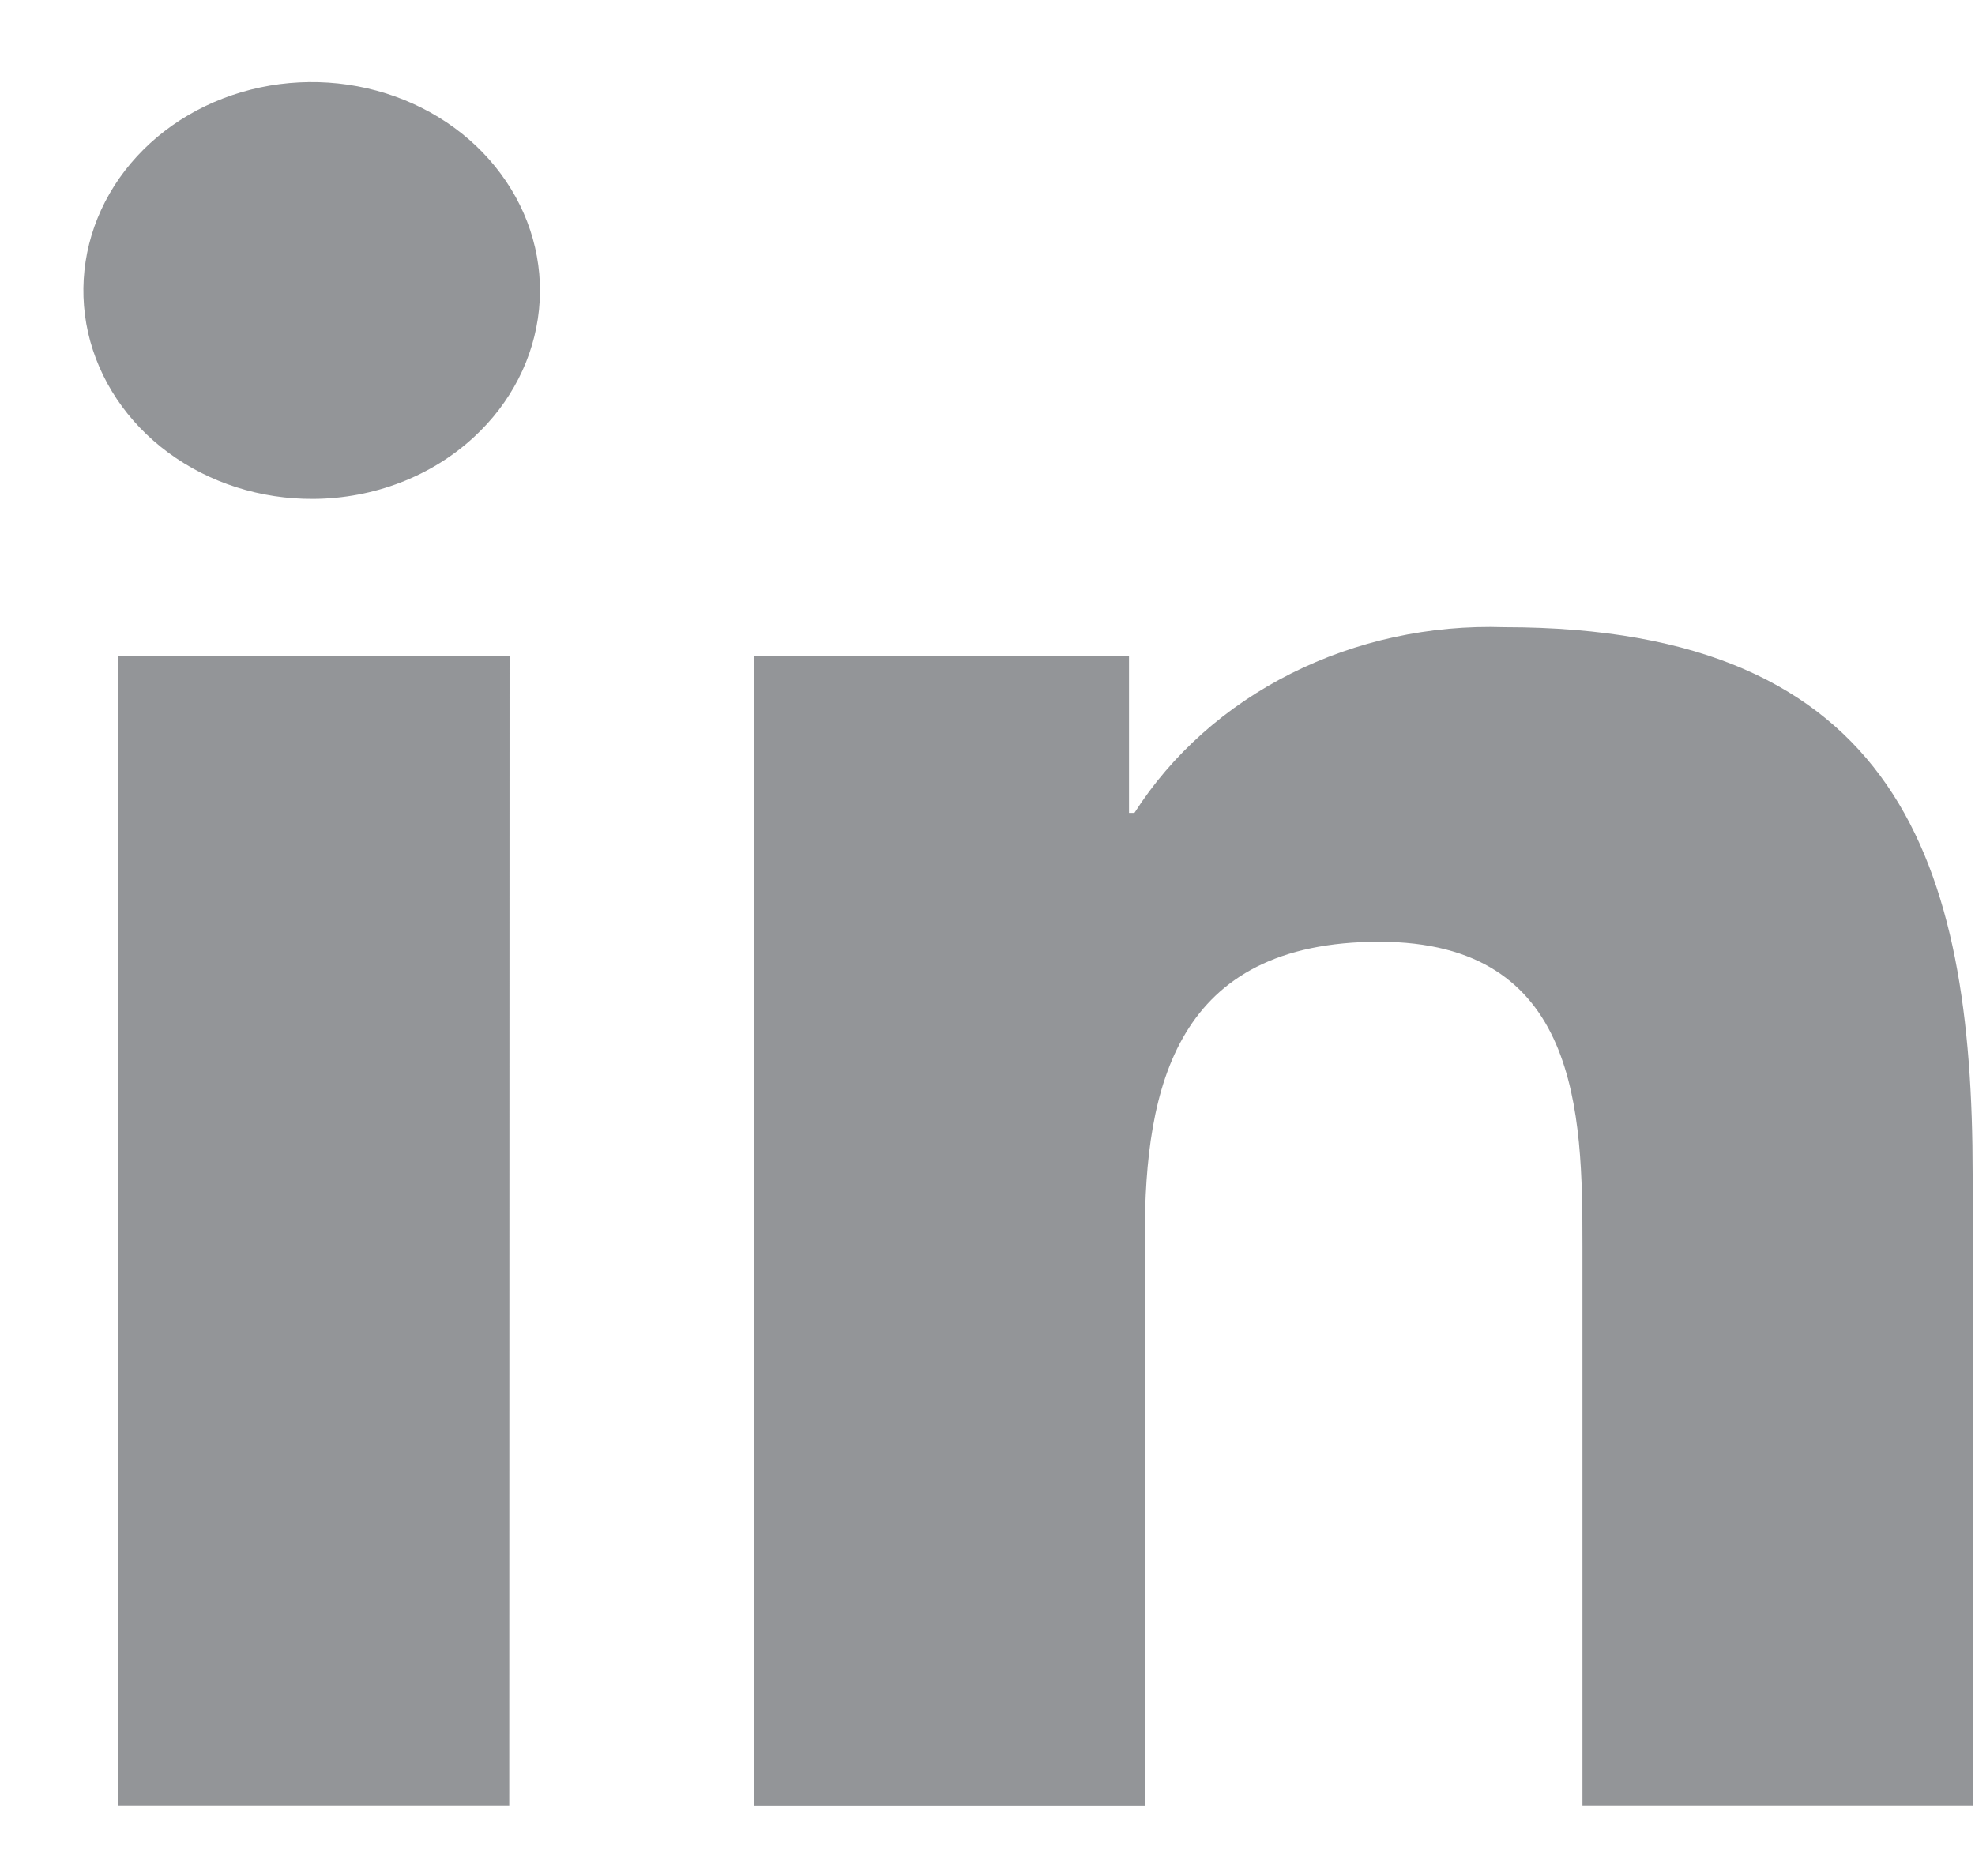 <svg xmlns="http://www.w3.org/2000/svg" width="20" height="19" viewBox="0 0 20 19" fill="none"><path d="M5.157 18.286H1.198V6.645H5.16L5.157 18.286ZM3.175 5.053C2.64 5.057 2.12 4.891 1.704 4.584C1.287 4.277 1.001 3.847 0.892 3.369C0.784 2.89 0.861 2.392 1.11 1.96C1.359 1.527 1.765 1.187 2.258 0.997C2.751 0.807 3.301 0.779 3.814 0.918C4.327 1.057 4.772 1.355 5.071 1.76C5.371 2.164 5.508 2.652 5.458 3.138C5.408 3.625 5.175 4.081 4.798 4.428C4.369 4.824 3.786 5.049 3.175 5.053ZM19.975 18.286H16.025V12.62C16.025 11.27 15.996 9.538 13.967 9.538C11.908 9.538 11.593 11.005 11.593 12.523V18.287H7.636V6.645H11.433V8.233H11.488C11.867 7.639 12.416 7.151 13.076 6.82C13.736 6.489 14.481 6.327 15.233 6.352C19.236 6.352 19.976 8.762 19.976 11.891V18.288L19.975 18.286Z" fill="#939598"></path></svg>